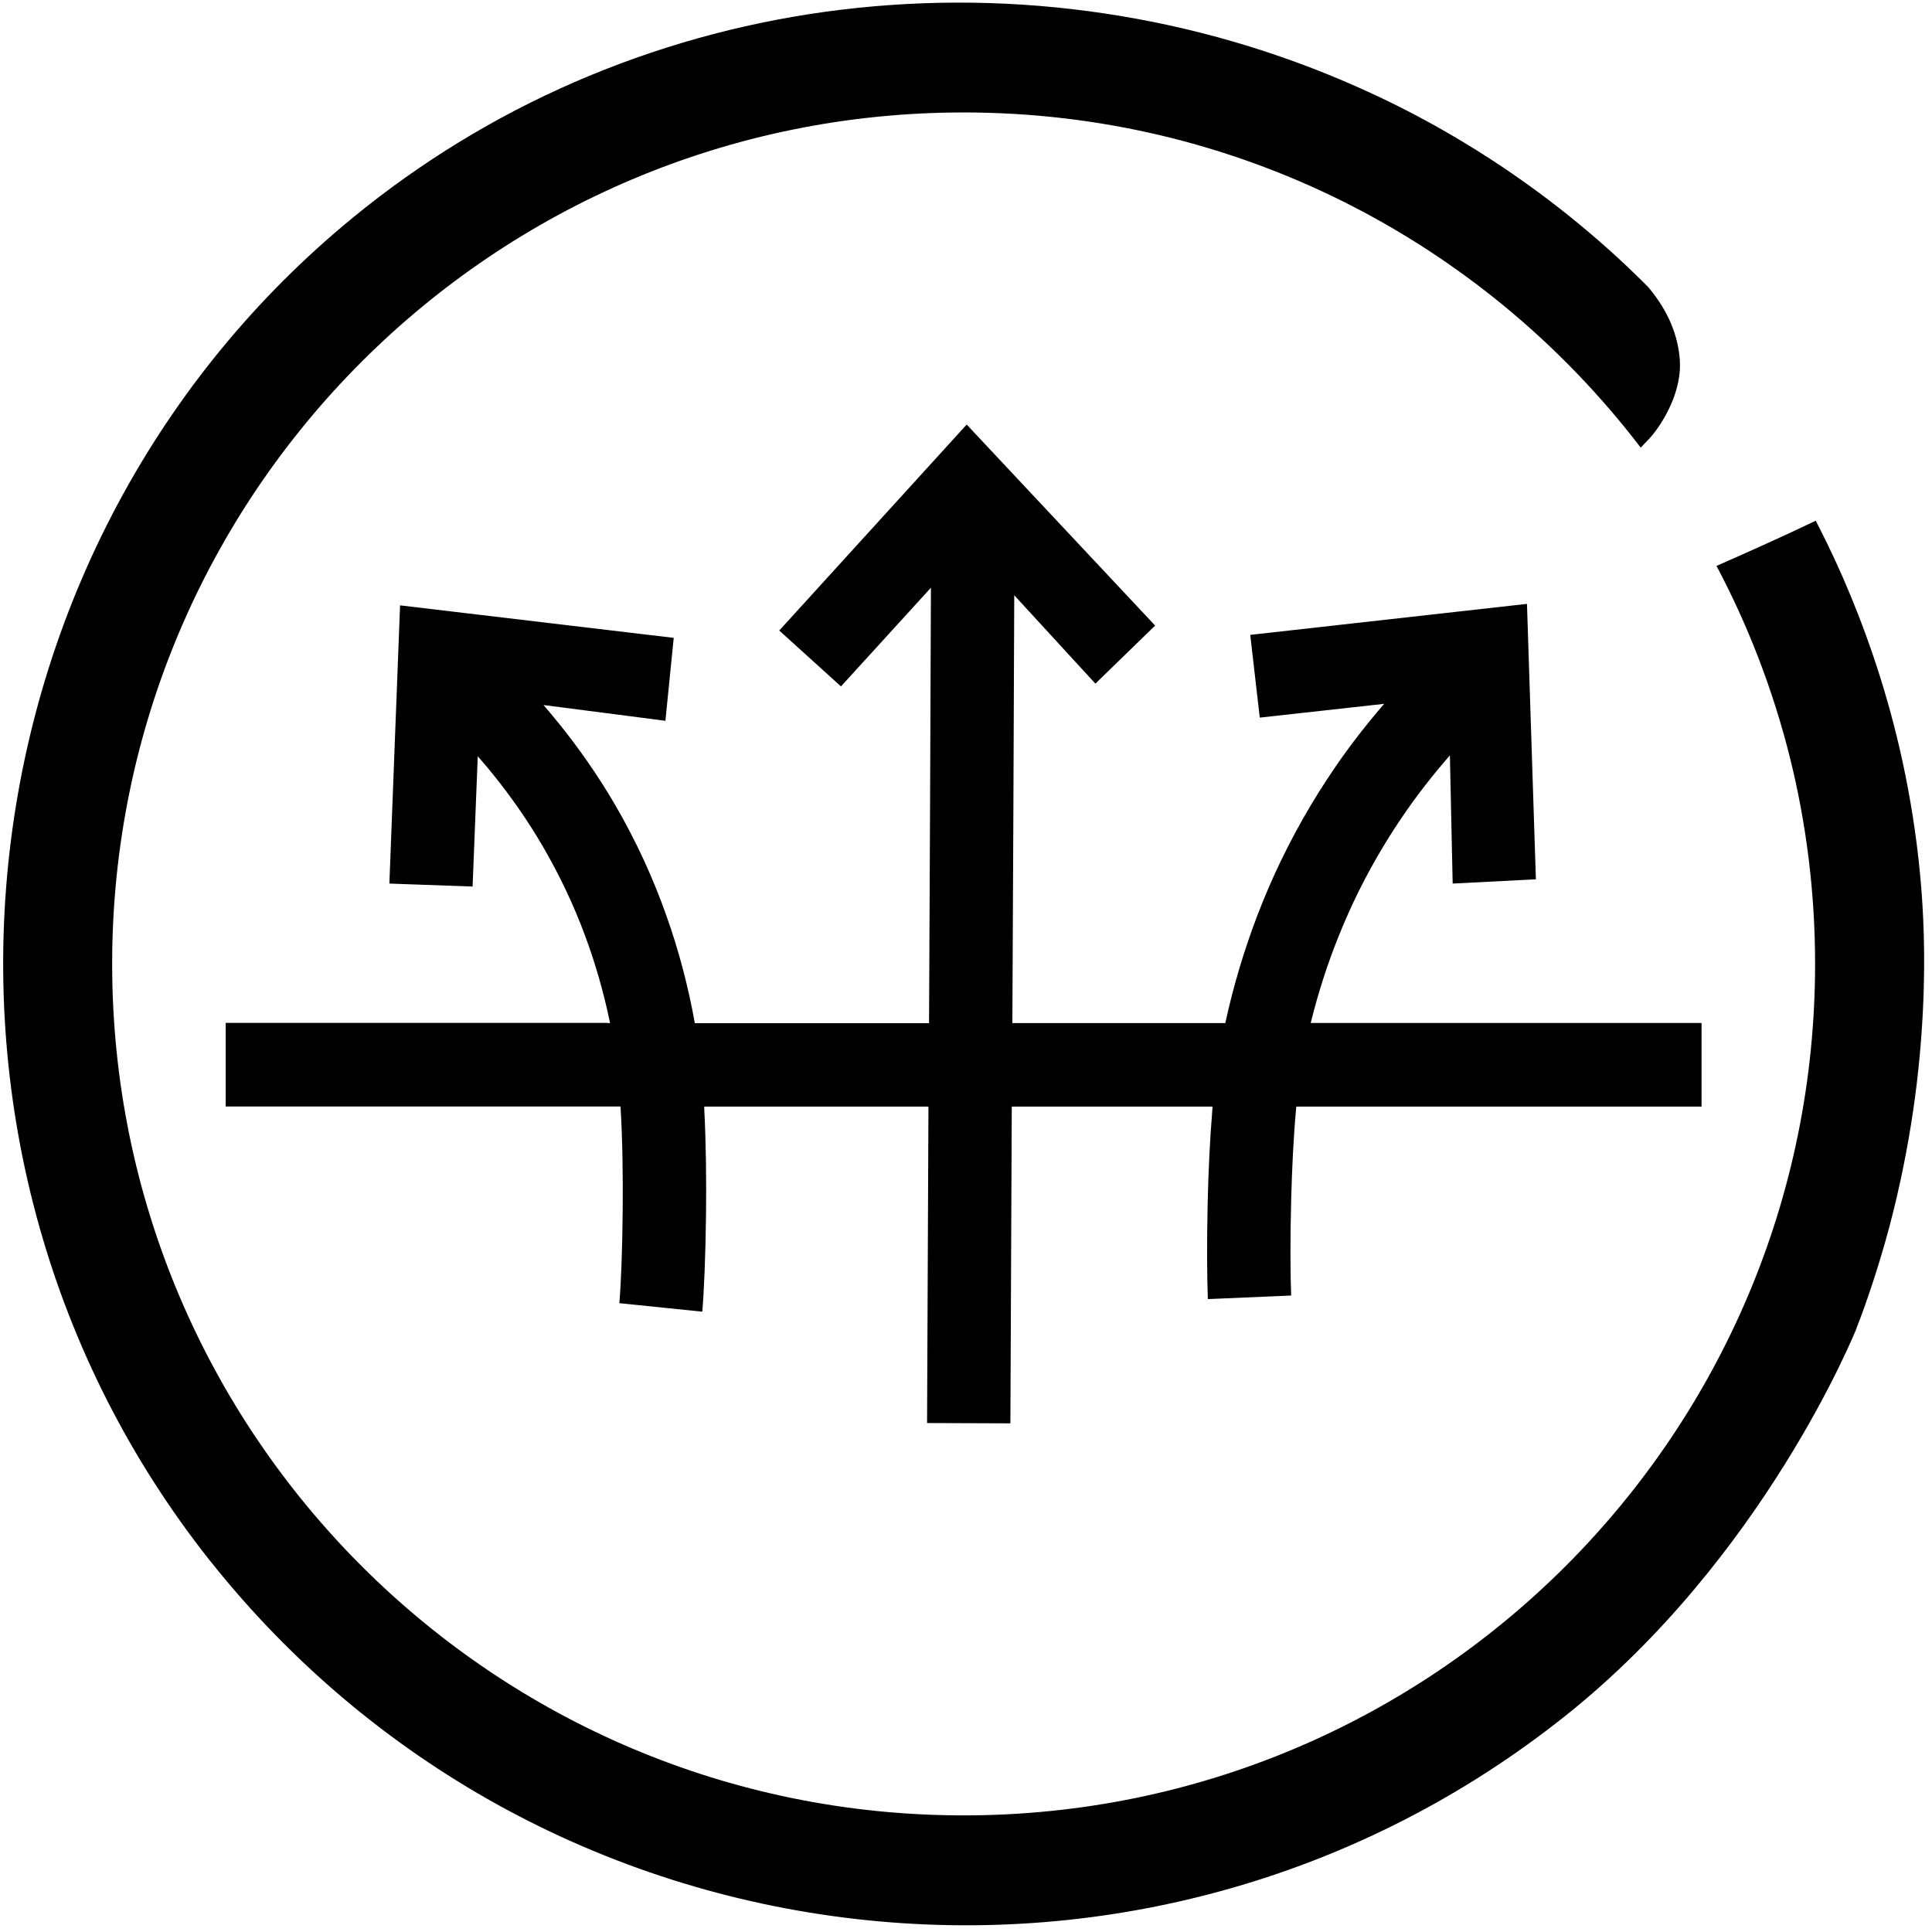 <svg xmlns="http://www.w3.org/2000/svg" fill="none" viewBox="0 0 195 195" height="195" width="195">
<path fill="black" d="M183.26 52.56C179.9 54.17 176.67 55.61 173.25 57.12C176.46 63.17 178.96 69.66 180.66 76.46C182.32 83.13 183.2 90.11 183.2 97.29C183.2 121.02 173.58 142.51 158.03 158.06C142.48 173.61 120.99 183.23 97.26 183.23C73.53 183.23 52.04 173.61 36.49 158.06C20.94 142.51 11.32 121.02 11.32 97.29C11.32 73.56 20.94 52.07 36.49 36.52C52.04 20.97 73.53 11.35 97.26 11.35C110.95 11.35 123.881 14.55 135.37 20.24C147.27 26.14 157.61 34.72 165.6 45.18L166.43 44.31C167.07 43.64 168.13 42.18 168.84 40.38C169.32 39.15 169.64 37.77 169.55 36.39C169.47 35.2 169.2 33.93 168.64 32.61C168.14 31.45 167.42 30.25 166.42 29.05L166.36 28.98C164.25 26.85 162.05 24.84 159.77 22.94C157.47 21.02 155.09 19.22 152.65 17.54C150.19 15.84 147.65 14.27 145.06 12.81C142.44 11.34 139.76 10 137.03 8.79C128.87 5.16 120.27 2.67 111.5 1.36C102.71 0.04 93.76 -0.09 84.91 0.98C76.23 2.03 67.65 4.26 59.44 7.67C51.49 10.97 43.88 15.4 36.85 20.97L36.68 21.11C26.51 29.2 18.4 39.02 12.45 49.83C6.26 61.07 2.4 73.4 0.96 86.01C-0.48 98.63 0.5 111.53 4 123.91C7.36 135.81 13.05 147.24 21.15 157.47L21.29 157.64C29.48 167.93 39.35 176.12 50.19 182.13C61.46 188.37 73.79 192.25 86.4 193.69C99.01 195.13 111.9 194.12 124.29 190.57C136.21 187.16 147.67 181.4 157.96 173.21C178 157.27 187.19 134.55 187.38 134.08V134.05C187.63 133.43 187.88 132.74 188.15 132C188.41 131.26 188.69 130.46 188.97 129.61C189.27 128.71 189.57 127.75 189.87 126.74C190.15 125.82 190.42 124.85 190.69 123.85C191.79 119.7 192.56 115.75 193.1 112.08C193.64 108.41 193.93 105.03 194.08 102.04C194.23 99.05 194.23 96.45 194.17 94.36C194.11 92.27 194 90.67 193.92 89.66C193.6 85.65 193.04 81.86 192.33 78.32C191.62 74.78 190.75 71.48 189.8 68.44C188.85 65.41 187.82 62.63 186.79 60.14C185.76 57.64 184.72 55.42 183.75 53.51L183.27 52.56H183.26ZM61.28 103.24H22.78V111.68H62.64V111.88C62.83 115.01 62.88 118.66 62.85 122.01C62.82 126.13 62.67 129.8 62.51 131.53L70.88 132.39C71.05 130.55 71.21 126.82 71.26 122.58C71.3 119.12 71.26 115.31 71.08 111.91V111.69H93.71L93.57 143.63L101.98 143.66L102.12 111.69H122.39L122.37 111.92C122.11 115.03 121.96 118.4 121.89 121.49C121.8 125.55 121.83 129.16 121.91 131.12L130.32 130.76C130.24 128.87 130.21 125.18 130.32 121.1C130.4 118.05 130.55 114.78 130.82 111.88L130.84 111.69H171.74V103.25H132.29L132.36 102.99C133.05 100.22 133.96 97.34 135.15 94.4C136.33 91.46 137.79 88.47 139.59 85.48C140.35 84.21 141.14 83 141.95 81.84C142.81 80.6 143.69 79.44 144.57 78.35C145.04 77.77 145.5 77.21 145.98 76.66L146.34 76.24L146.62 89.18L155.02 88.75L154.12 60.95L126.19 64.08L127.15 72.43L139.7 71.04L138.68 72.25L138.01 73.07C137.05 74.26 136.09 75.53 135.15 76.87C134.21 78.22 133.281 79.64 132.37 81.16C130.111 84.93 128.32 88.7 126.91 92.39C125.5 96.08 124.46 99.67 123.71 103.09L123.67 103.26H102.18C102.26 88.87 102.311 74.47 102.37 60.08L110.56 69L116.59 63.14L97.57 42.85L78.65 63.64L84.88 69.28L93.96 59.32C93.9 73.97 93.85 88.62 93.77 103.27C85.89 103.28 78.01 103.27 70.13 103.27L70.1 103.1C69.48 99.69 68.57 96.1 67.26 92.42C65.96 88.74 64.26 84.97 62.07 81.21C61.18 79.69 60.26 78.25 59.31 76.89C58.36 75.52 57.39 74.23 56.41 73.02L55.81 72.29L54.86 71.16L67.16 72.75L68 64.38L40.38 61.1L39.3 89.18L47.7 89.48L48.22 76.33L48.57 76.73C49 77.23 49.44 77.75 49.86 78.28C50.69 79.31 51.53 80.43 52.36 81.62C53.19 82.82 54.01 84.09 54.8 85.45C56.55 88.46 57.95 91.46 59.04 94.41C60.14 97.36 60.94 100.24 61.52 103L61.57 103.26H61.31L61.28 103.24Z"></path>
</svg>
